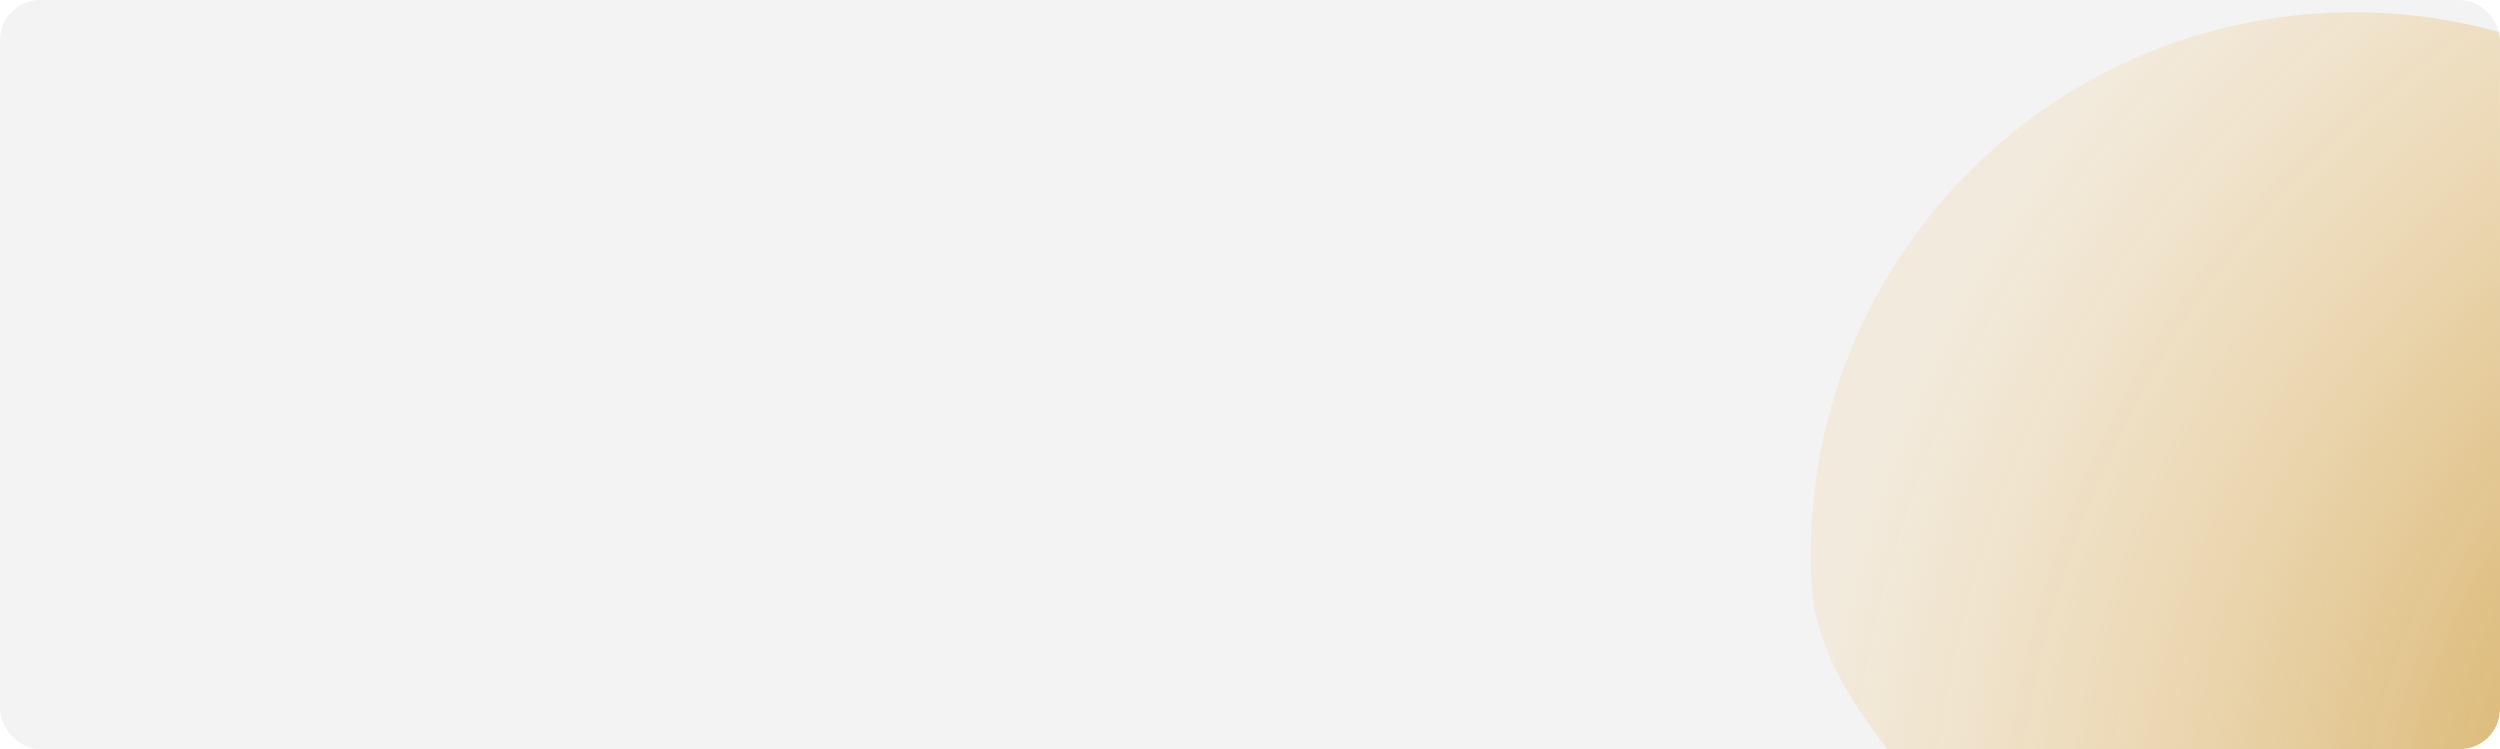 <?xml version="1.0" encoding="UTF-8"?> <svg xmlns="http://www.w3.org/2000/svg" width="624" height="187" viewBox="0 0 624 187" fill="none"> <g clip-path="url(#clip0_77_27)"> <rect width="624" height="187" rx="10" fill="#F3F3F3"></rect> <g filter="url(#filter0_f_77_27)"> <path d="M452.232 146.731C447.686 72.072 504.531 7.863 579.2 3.316C653.869 -1.231 718.086 55.606 722.632 130.264C727.179 204.923 832.423 333.345 757.754 337.892C683.085 342.439 456.779 221.389 452.232 146.731Z" fill="url(#paint0_radial_77_27)"></path> </g> </g> <defs> <filter id="filter0_f_77_27" x="391.977" y="-56.938" width="452.464" height="454.955" filterUnits="userSpaceOnUse" color-interpolation-filters="sRGB"> <feFlood flood-opacity="0" result="BackgroundImageFix"></feFlood> <feBlend mode="normal" in="SourceGraphic" in2="BackgroundImageFix" result="shape"></feBlend> <feGaussianBlur stdDeviation="30" result="effect1_foregroundBlur_77_27"></feGaussianBlur> </filter> <radialGradient id="paint0_radial_77_27" cx="0" cy="0" r="1" gradientUnits="userSpaceOnUse" gradientTransform="translate(763.263 223.285) rotate(-123.931) scale(313.223 313.244)"> <stop stop-color="#B48421"></stop> <stop offset="0.391" stop-color="#D8B36B"></stop> <stop offset="1" stop-color="#F0D098" stop-opacity="0.25"></stop> </radialGradient> <clipPath id="clip0_77_27"> <rect width="624" height="187" rx="10" fill="white"></rect> </clipPath> </defs> </svg> 